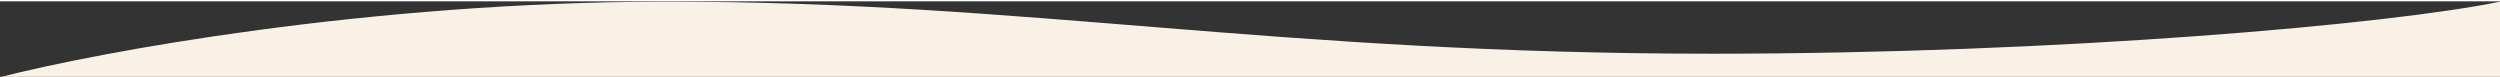 

<svg width="1920" height="59" viewBox="0 0 1920 59" fill="none"  transform="translate(0,1)" xmlns="http://www.w3.org/2000/svg" xmlns:xlink="http://www.w3.org/1999/xlink">
<rect x="0" y="0" width="1920" height="59" fill="#333333" stroke="none"/>
<g style="mix-blend-mode:multiply">
<path d="M1314.99 40.256C979.94 40.256 789.67 0.263 512.593 0.263C283.628 0.263 75.462 38.93 0 58.263H1920V0.263C1836.66 17.592 1583.04 40.256 1314.99 40.256Z" fill="#faf1e6"/>
</g>
<defs>
</defs>
</svg>

